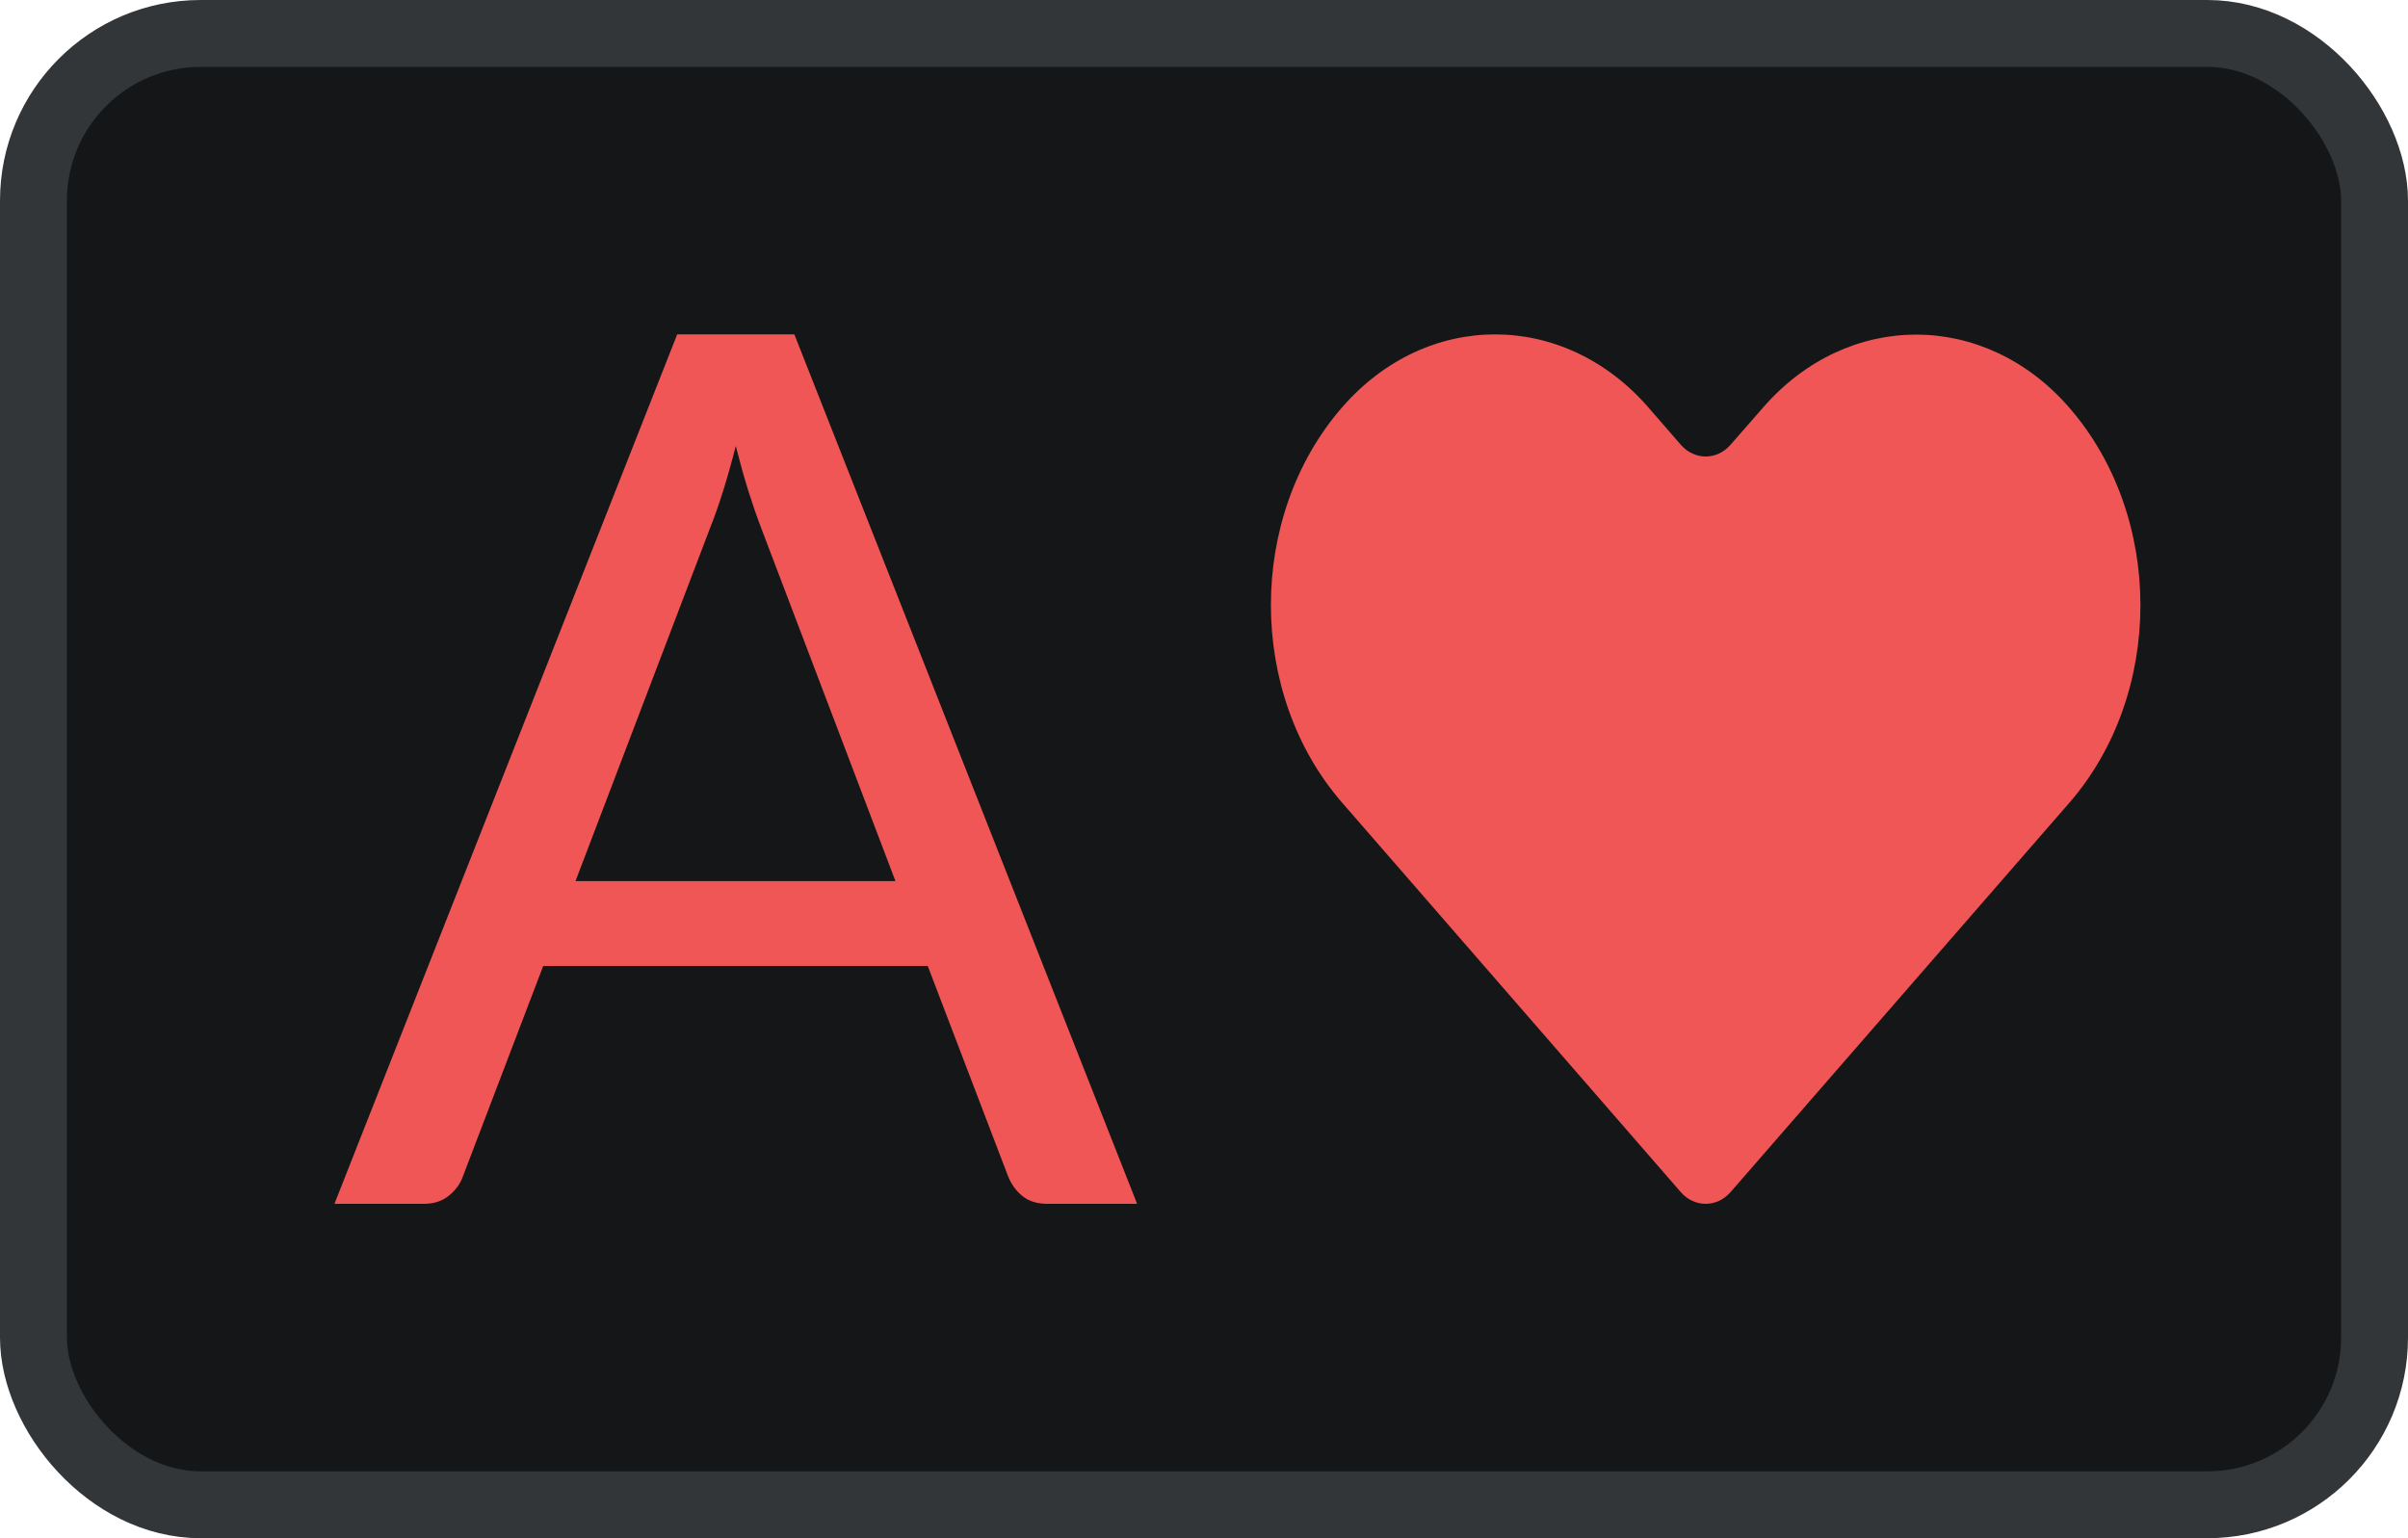 <svg width="36" height="23" viewBox="0 0 36 23" fill="none" xmlns="http://www.w3.org/2000/svg">
<rect x="0.5" y="0.5" width="35" height="22" rx="2.5" fill="#151617"/>
<rect x="0.5" y="0.5" width="35" height="22" rx="2.5" stroke="#333638"/>
<path d="M13.387 13.174L11.376 7.885C11.316 7.728 11.253 7.546 11.188 7.341C11.122 7.129 11.06 6.905 11 6.669C10.875 7.159 10.747 7.567 10.616 7.894L8.604 13.174H13.387ZM17 18H15.659C15.504 18 15.379 17.961 15.283 17.882C15.188 17.803 15.116 17.704 15.069 17.583L13.87 14.444H8.121L6.923 17.583C6.887 17.692 6.818 17.788 6.717 17.873C6.615 17.958 6.49 18 6.341 18H5L10.124 5H11.876L17 18Z" fill="#F05656"/>
<path d="M30.934 6.093C29.671 4.64 27.622 4.64 26.359 6.093L25.87 6.652C25.668 6.884 25.332 6.883 25.13 6.652L24.641 6.089C23.375 4.637 21.329 4.637 20.066 6.089C18.645 7.721 18.645 10.371 20.066 12.003L25.129 17.826C25.332 18.058 25.668 18.058 25.871 17.826L30.934 12.007C32.355 10.375 32.355 7.725 30.934 6.093Z" fill="#F05656"/>
</svg>
